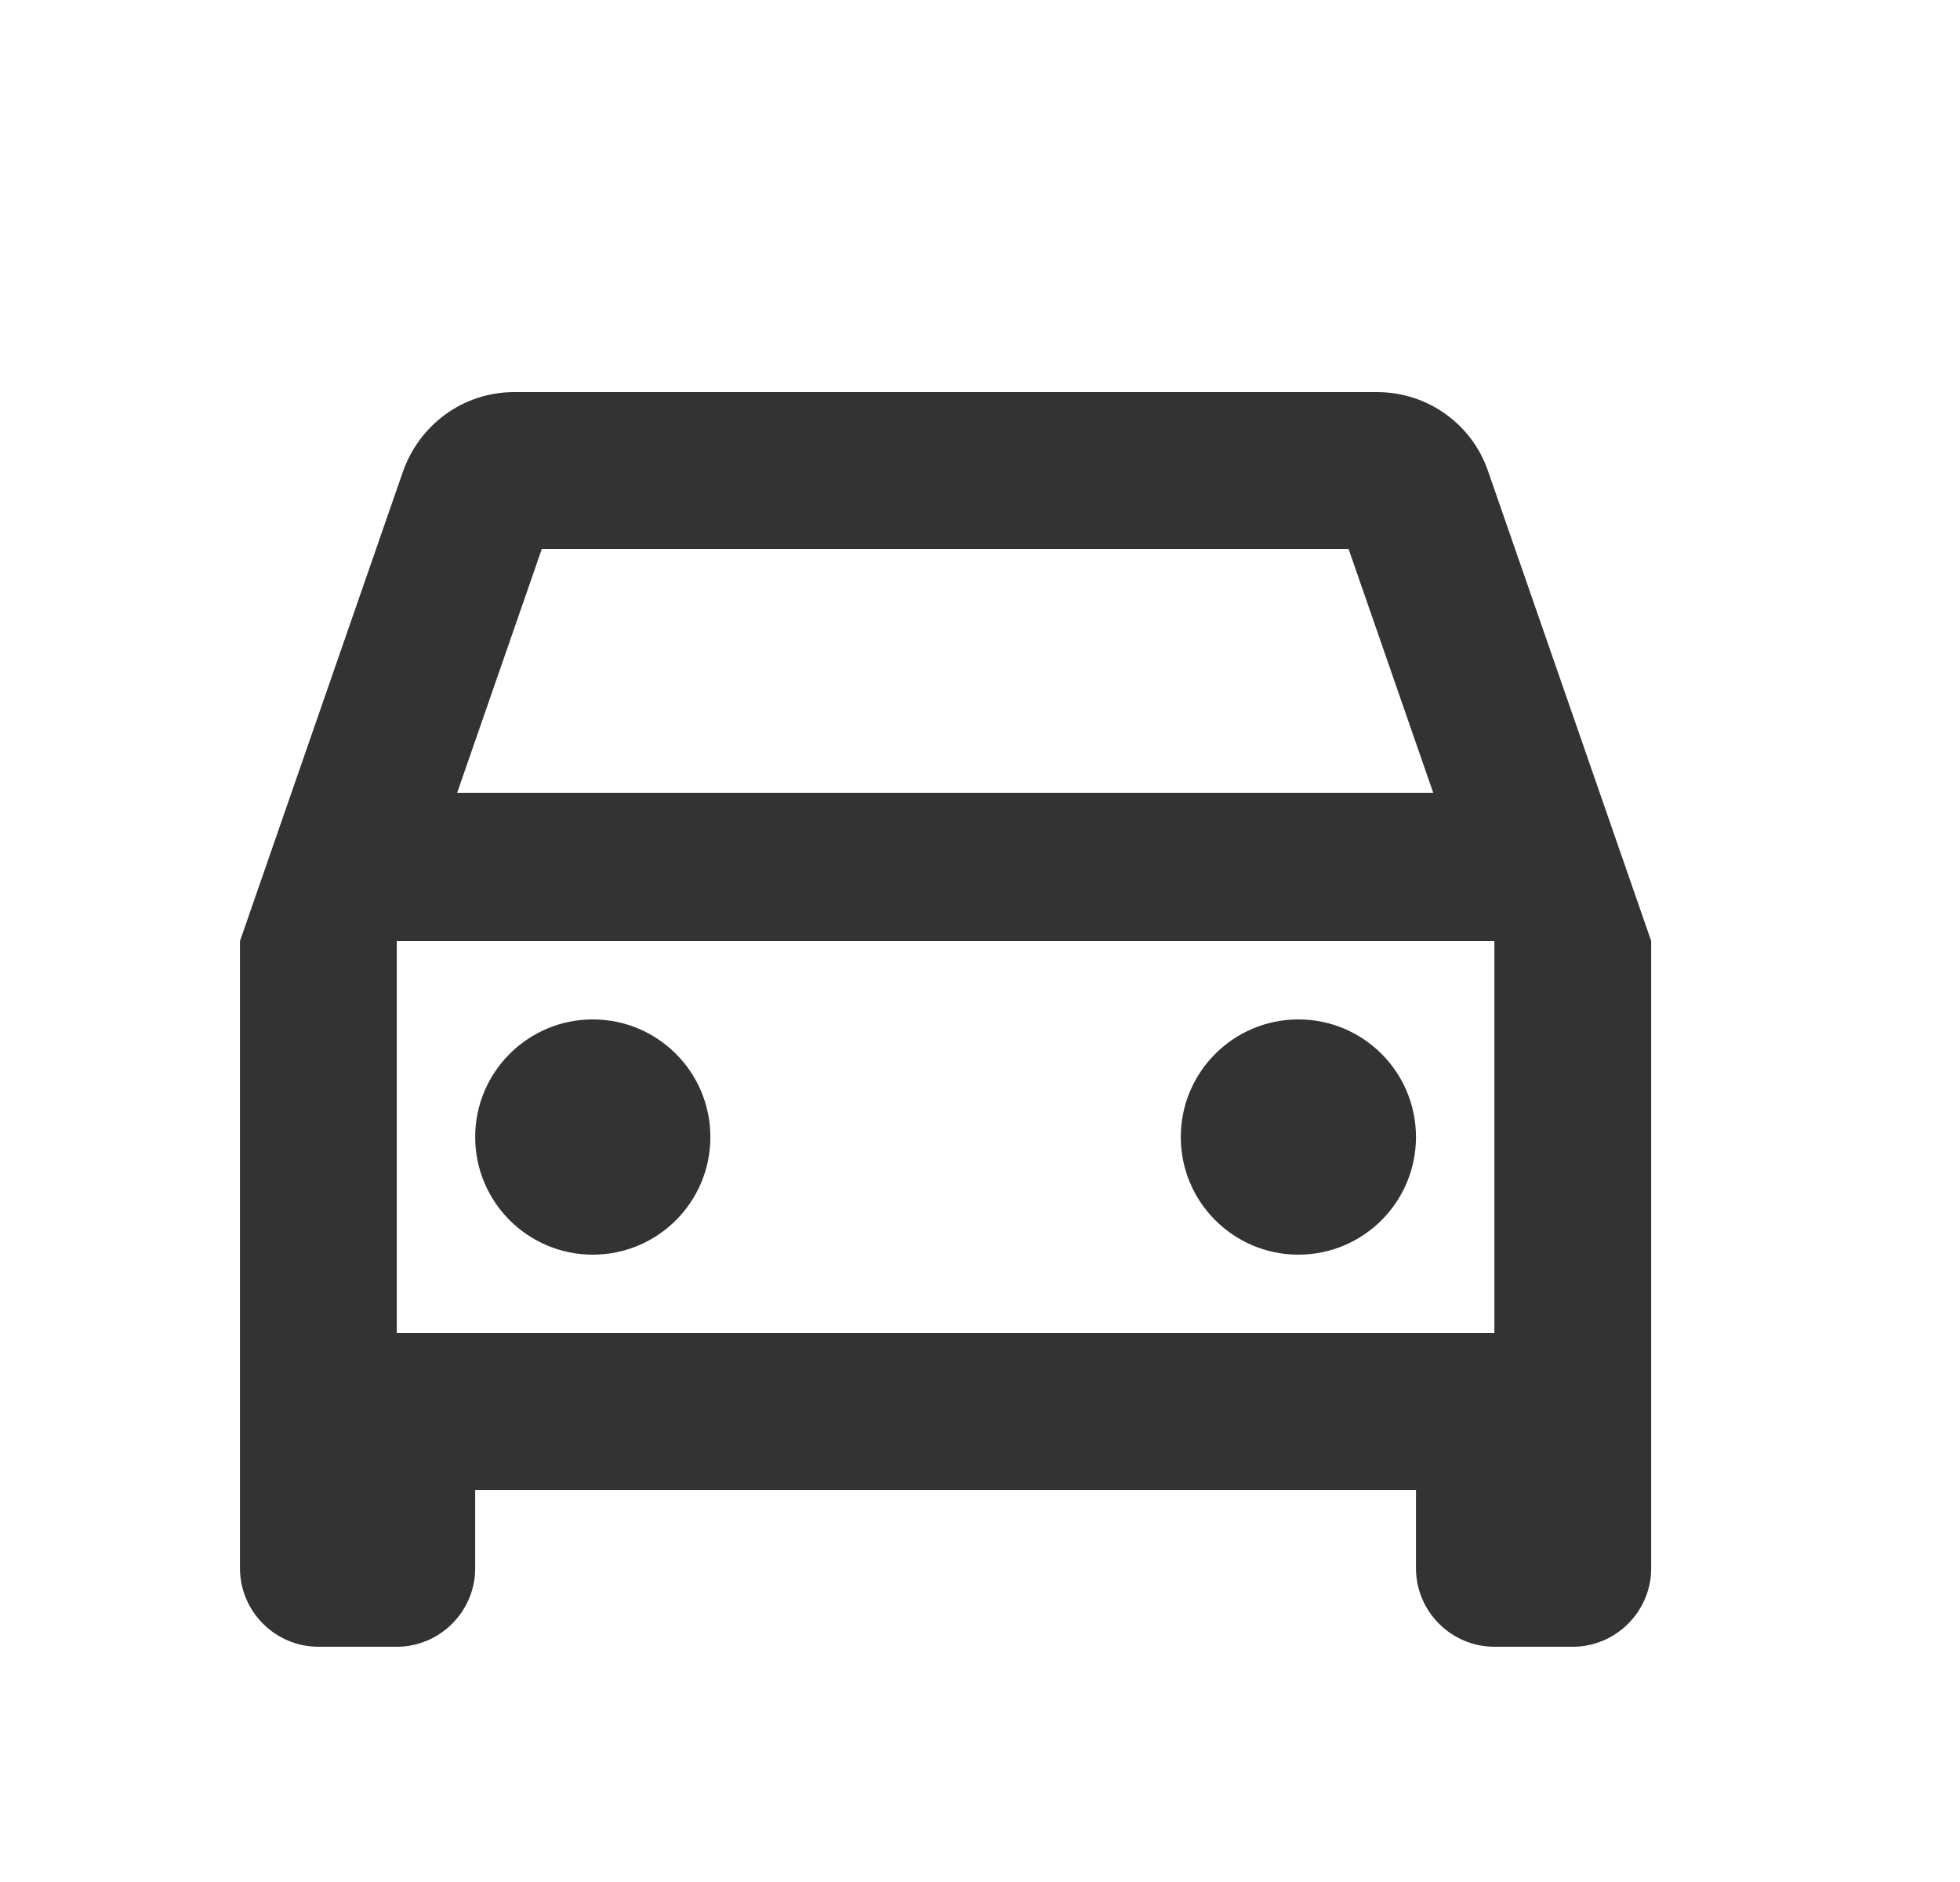 <svg width="25" height="24" viewBox="0 0 25 24" fill="none" xmlns="http://www.w3.org/2000/svg">
	<path
		d="M18.981 6.01C18.781 5.42 18.221 5 17.561 5H6.561C5.901 5 5.351 5.42 5.141 6.01L3.061 12V20C3.061 20.55 3.511 21 4.061 21H5.061C5.611 21 6.061 20.55 6.061 20V19H18.061V20C18.061 20.55 18.511 21 19.061 21H20.061C20.611 21 21.061 20.55 21.061 20V12L18.981 6.01ZM6.911 7H17.201L18.281 10.11H5.831L6.911 7ZM19.061 17H5.061V12H19.061V17Z"
		fill="#333333" />
	<path
		d="M7.561 16C8.39 16 9.061 15.328 9.061 14.5C9.061 13.672 8.39 13 7.561 13C6.733 13 6.061 13.672 6.061 14.5C6.061 15.328 6.733 16 7.561 16Z"
		fill="#333333" />
	<path
		d="M16.561 16C17.39 16 18.061 15.328 18.061 14.5C18.061 13.672 17.39 13 16.561 13C15.733 13 15.061 13.672 15.061 14.5C15.061 15.328 15.733 16 16.561 16Z"
		fill="#333333" />
</svg>